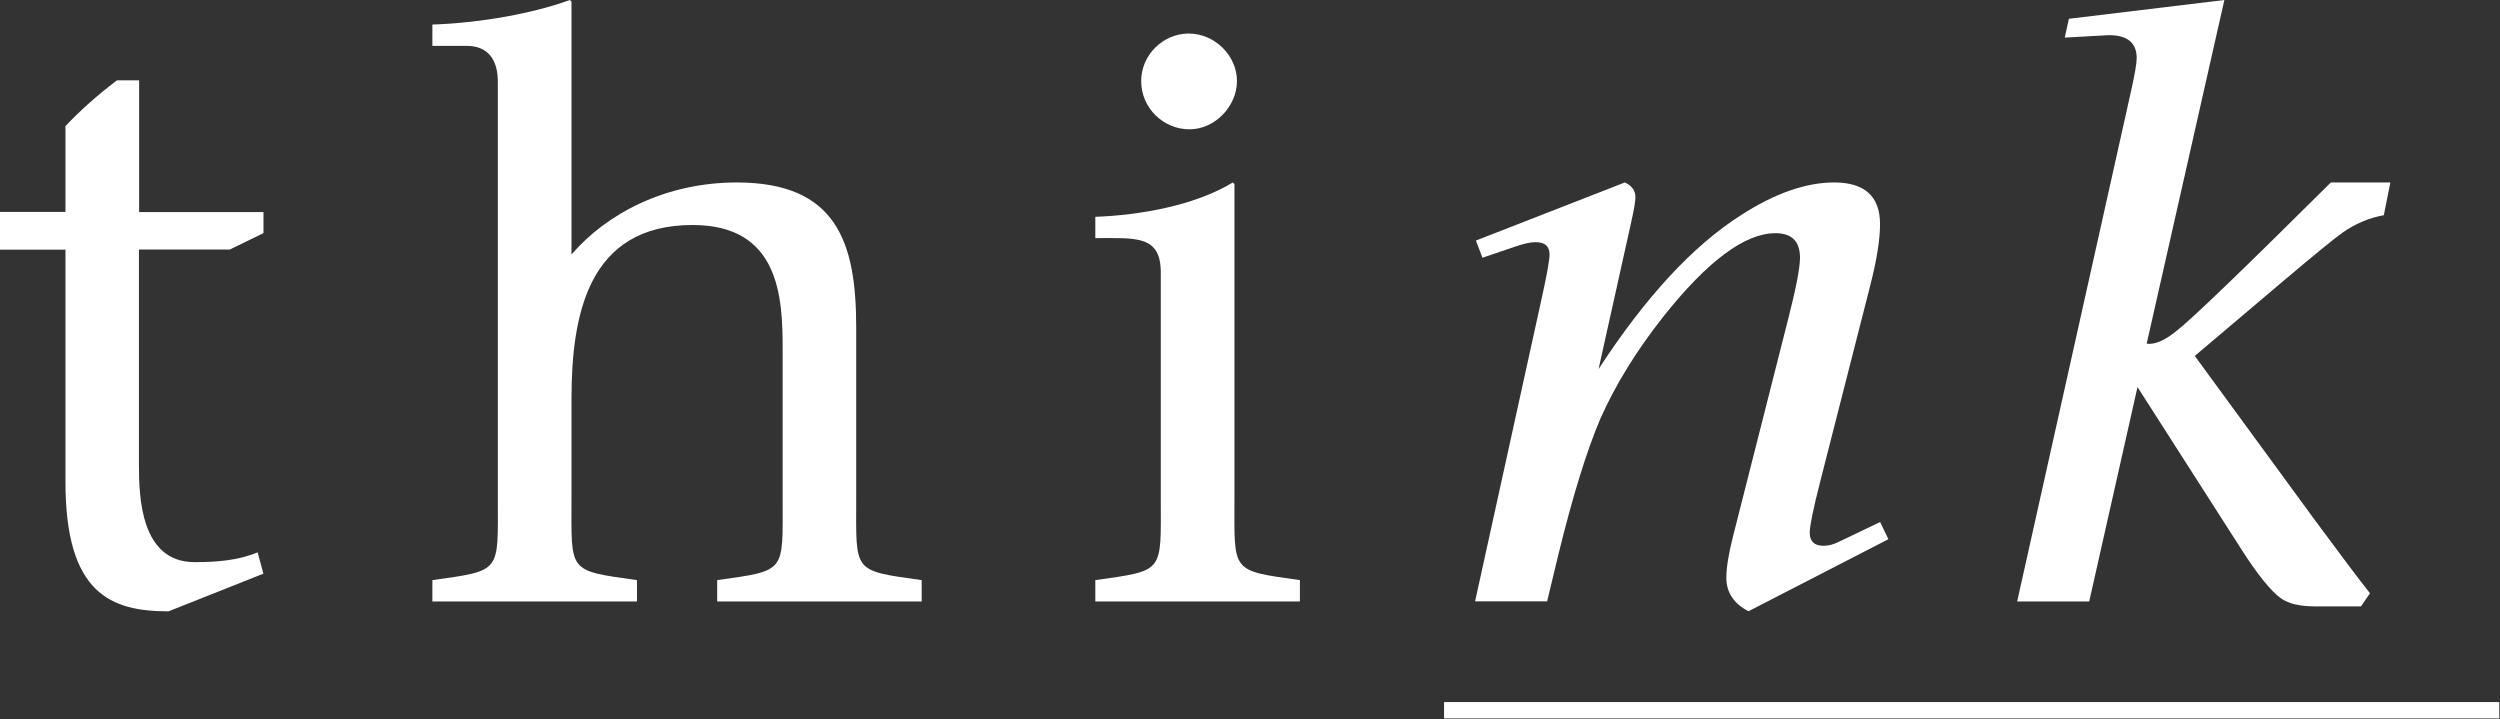 <?xml version="1.0" encoding="UTF-8" standalone="no"?>
<!DOCTYPE svg PUBLIC "-//W3C//DTD SVG 1.1//EN" "http://www.w3.org/Graphics/SVG/1.1/DTD/svg11.dtd">
<svg width="100%" height="100%" viewBox="0 0 278 80" version="1.1" xmlns="http://www.w3.org/2000/svg" xmlns:xlink="http://www.w3.org/1999/xlink" xml:space="preserve" xmlns:serif="http://www.serif.com/" style="fill-rule:evenodd;clip-rule:evenodd;stroke-linejoin:round;stroke-miterlimit:2;">
    <rect x="0" y="0" width="278" height="80" fill="#333333" stroke="none"/>
    <g transform="matrix(1,0,0,1,-581.05,-472.06)">
        <path d="M610.33,497.99L606.6,499.81L596.5,499.81L596.5,523.74C596.5,527.29 596.68,534.57 602.69,534.57C605.15,534.57 607.51,534.39 609.7,533.48L610.34,535.85L599.79,540.04C593.42,540.04 588.33,538.13 588.33,525.66L588.33,499.82L581.05,499.82L581.05,495.63L588.33,495.63L588.33,486.08C589.97,484.35 591.79,482.71 594.06,480.99L596.52,480.99L596.52,495.64L610.35,495.64L610.35,497.99L610.33,497.99Z" style="fill:white;fill-rule:nonzero;"/>
        <path d="M644.6,472.24L644.6,500.36C648.51,495.81 655.06,492.35 662.98,492.35C674.08,492.35 676.26,498.99 676.26,508.45L676.26,527.56C676.26,535.75 675.8,535.48 683.54,536.57L683.54,538.94L660.8,538.94L660.8,536.57C668.53,535.48 668.08,535.75 668.08,527.56L668.08,510.82C668.08,505.09 667.72,497.08 658.07,497.08C646.42,497.08 644.6,507.09 644.6,516.46L644.6,527.56C644.6,535.75 644.14,535.48 651.88,536.57L651.88,538.94L629.13,538.94L629.13,536.57C636.86,535.48 636.41,535.75 636.41,527.56L636.41,481.16C636.41,478.7 635.32,477.16 632.95,477.16L629.13,477.16L629.13,474.79C634.59,474.61 640.41,473.52 644.42,472.06L644.6,472.24Z" style="fill:white;fill-rule:nonzero;"/>
        <path d="M718.32,492.53L718.32,527.56C718.32,535.75 717.87,535.48 725.6,536.57L725.6,538.94L702.85,538.94L702.85,536.57C710.58,535.48 710.13,535.75 710.13,527.56L710.13,502.36C710.13,498.17 707.31,498.54 702.85,498.54L702.85,496.17C707.85,495.99 713.95,494.9 718.14,492.35L718.32,492.53ZM713.23,475.79C716.14,475.79 718.6,478.25 718.6,481.07C718.6,483.89 716.14,486.44 713.32,486.44C710.41,486.44 707.95,484.07 707.95,481.07C707.95,478.15 710.41,475.79 713.23,475.79Z" style="fill:white;fill-rule:nonzero;"/>
        <path d="M791.04,532.02L775.48,540.03C773.84,539.18 773.02,537.94 773.02,536.3C773.02,535.21 773.26,533.69 773.75,531.75L779.94,507.36C780.79,504.03 781.21,501.81 781.21,500.72C781.21,498.9 780.3,497.99 778.48,497.99C775.08,497.99 770.93,501.08 766.01,507.27C763.04,511.03 760.7,514.82 759,518.64C757.48,522.22 755.94,527.22 754.36,533.65L753.09,538.93L745.08,538.93L752.54,504.99C753.09,502.5 753.36,500.96 753.36,500.35C753.36,499.44 752.84,498.99 751.81,498.99C751.26,498.99 750.54,499.14 749.63,499.45L745.9,500.72L745.17,498.81L761.73,492.35C762.52,492.71 762.91,493.26 762.91,493.99C762.91,494.41 762.76,495.32 762.45,496.72L758.81,513.1C764.03,505.09 769.3,499.39 774.64,495.99C778.4,493.56 781.86,492.35 785.01,492.35C788.41,492.35 790.11,493.9 790.11,496.99C790.11,498.69 789.75,500.96 789.02,503.81L783.47,525.56C782.68,528.65 782.29,530.56 782.29,531.29C782.29,532.26 782.8,532.75 783.84,532.75C784.39,532.75 784.96,532.6 785.57,532.29L790.12,530.11L791.04,532.02Z" style="fill:white;fill-rule:nonzero;"/>
        <path d="M846.86,492.35L846.13,495.99C844.49,496.29 842.98,496.93 841.58,497.9C840.79,498.45 838.67,500.17 835.21,503.09L825.11,511.64L838.49,529.93C841.22,533.63 843.25,536.33 844.59,538.03L843.59,539.49L838.49,539.49C836.79,539.49 835.52,539.19 834.67,538.58C833.58,537.79 832.15,536.03 830.39,533.3L818.74,515.1L813.37,538.94L805.36,538.94L818.01,482.25C818.43,480.37 818.65,479.13 818.65,478.52C818.65,476.82 817.62,475.97 815.56,475.97C815.38,475.97 813.74,476.06 810.65,476.24L811.11,474.15L828.4,472.06L819.76,510.28C820.67,510.4 821.79,509.92 823.13,508.82C824.89,507.43 830.59,501.94 840.24,492.35L846.86,492.35Z" style="fill:white;fill-rule:nonzero;"/>
        <rect x="741.63" y="550.13" width="117.34" height="1.82" style="fill:white;fill-rule:nonzero;"/>
    </g>
</svg>
